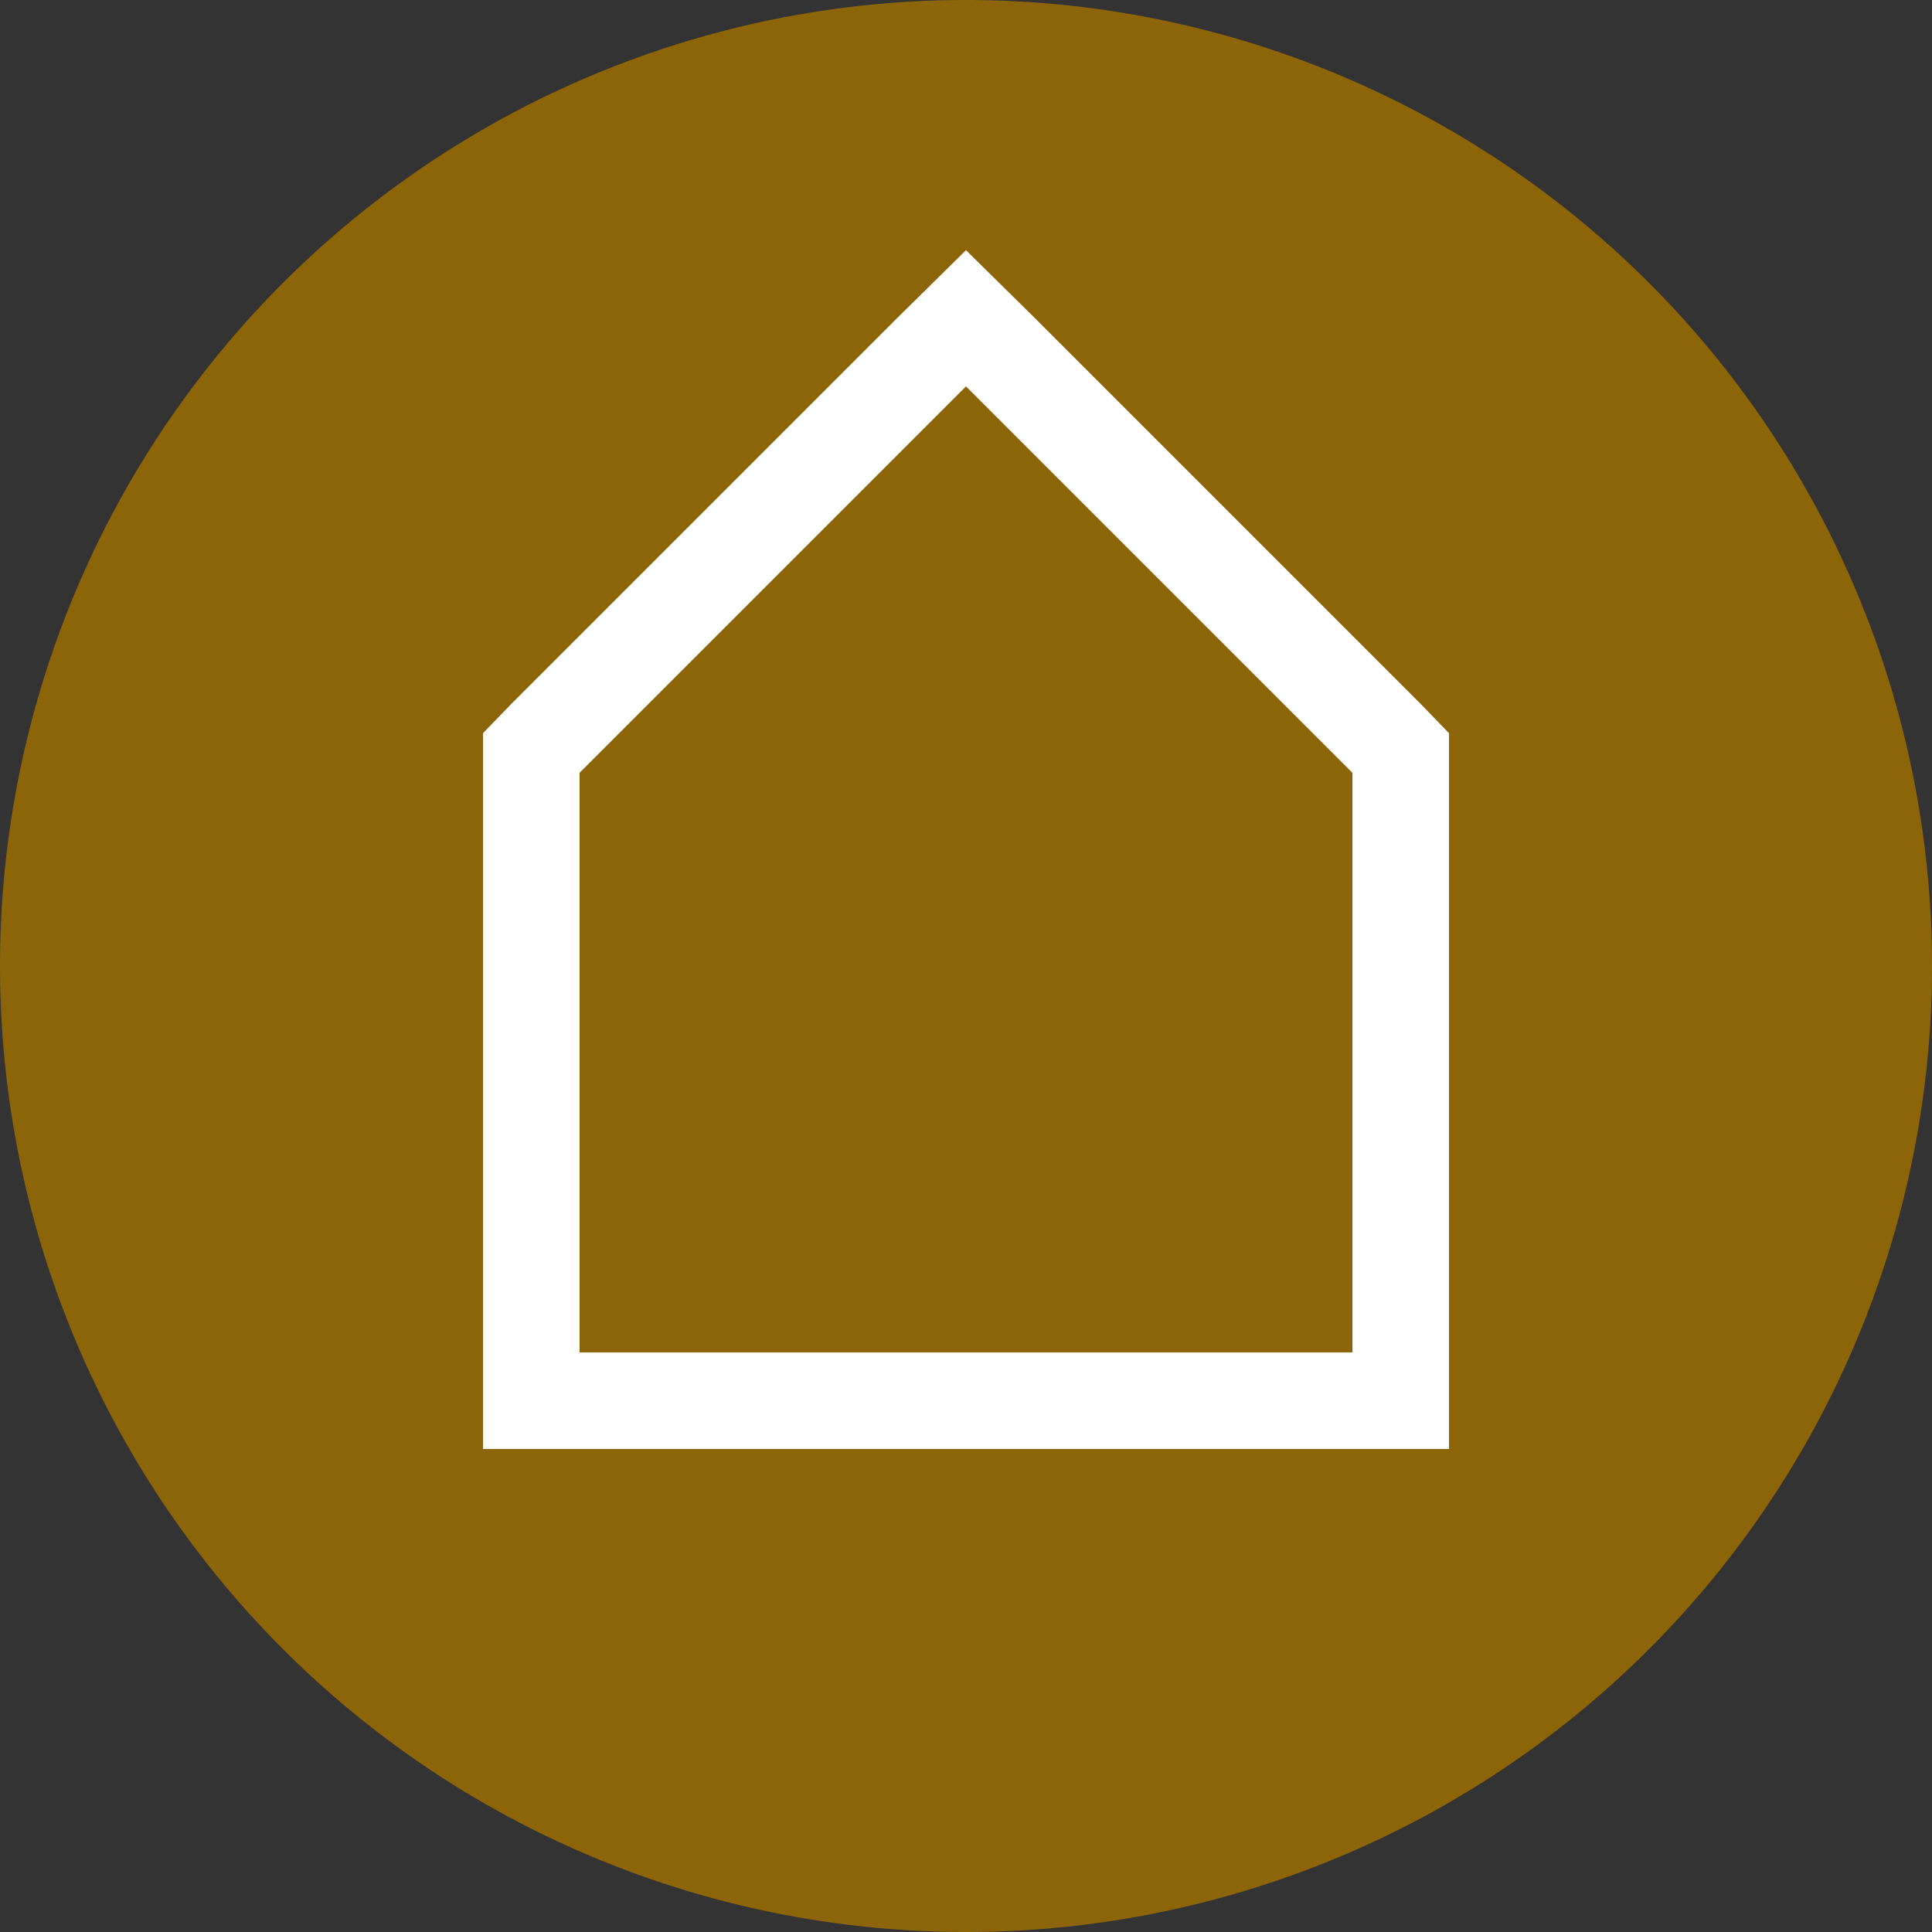 <svg id="Ebene_1" data-name="Ebene 1" xmlns="http://www.w3.org/2000/svg" viewBox="0 0 20 20"><rect x="0" y="0" width="20" height="20" fill="#333333" stroke="none"/><defs><style>.cls-1{fill:#8b6508;}.cls-2{fill:#fff;}</style></defs><title>Icon_20px_house</title><path class="cls-1" d="M10,20A10,10,0,1,0,0,10,10,10,0,0,0,10,20" transform="translate(0)"/><path class="cls-2" d="M10,4l4,4v6H6V8l4-4m0-1.41-.71.7-4,4L5,7.59V15H15V7.59l-.29-.3-4-4L10,2.59Z" transform="translate(0)"/></svg>